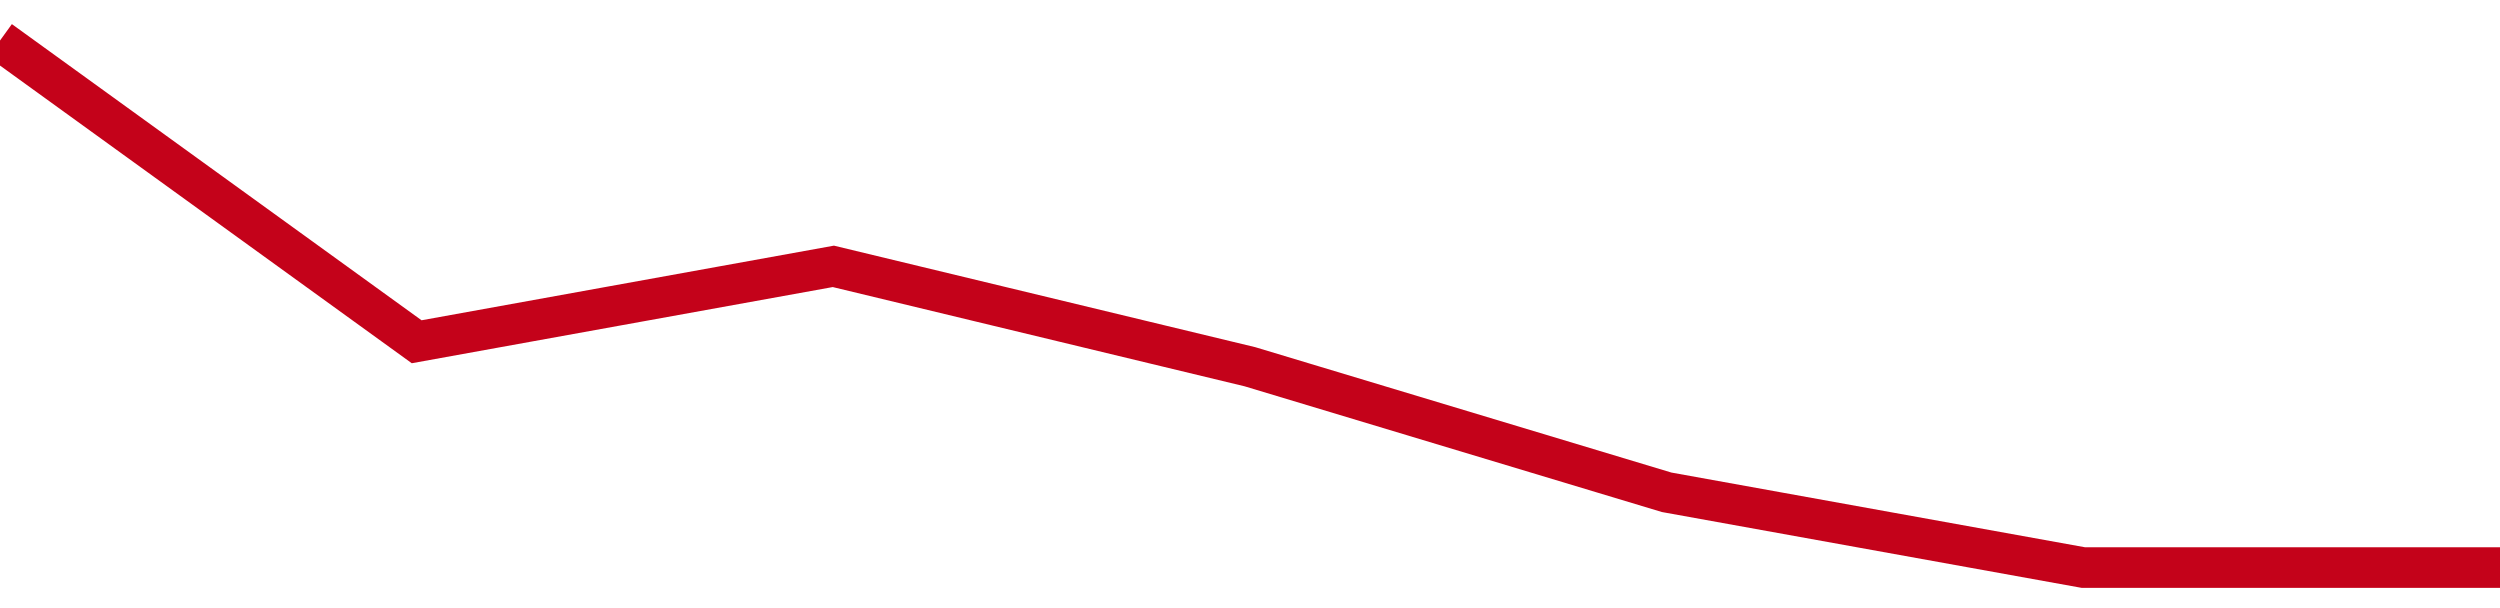<!-- Generated with https://github.com/jxxe/sparkline/ --><svg viewBox="0 0 185 45" class="sparkline" xmlns="http://www.w3.org/2000/svg"><path class="sparkline--fill" d="M 0 3 L 0 3 L 30.833 25.29 L 61.667 19.71 L 92.5 27.14 L 123.333 36.43 L 154.167 42 L 185 42 V 45 L 0 45 Z" stroke="none" fill="none" ></path><path class="sparkline--line" d="M 0 3 L 0 3 L 30.833 25.29 L 61.667 19.71 L 92.5 27.14 L 123.333 36.43 L 154.167 42 L 185 42" fill="none" stroke-width="3" stroke="#C4021A" ></path></svg>